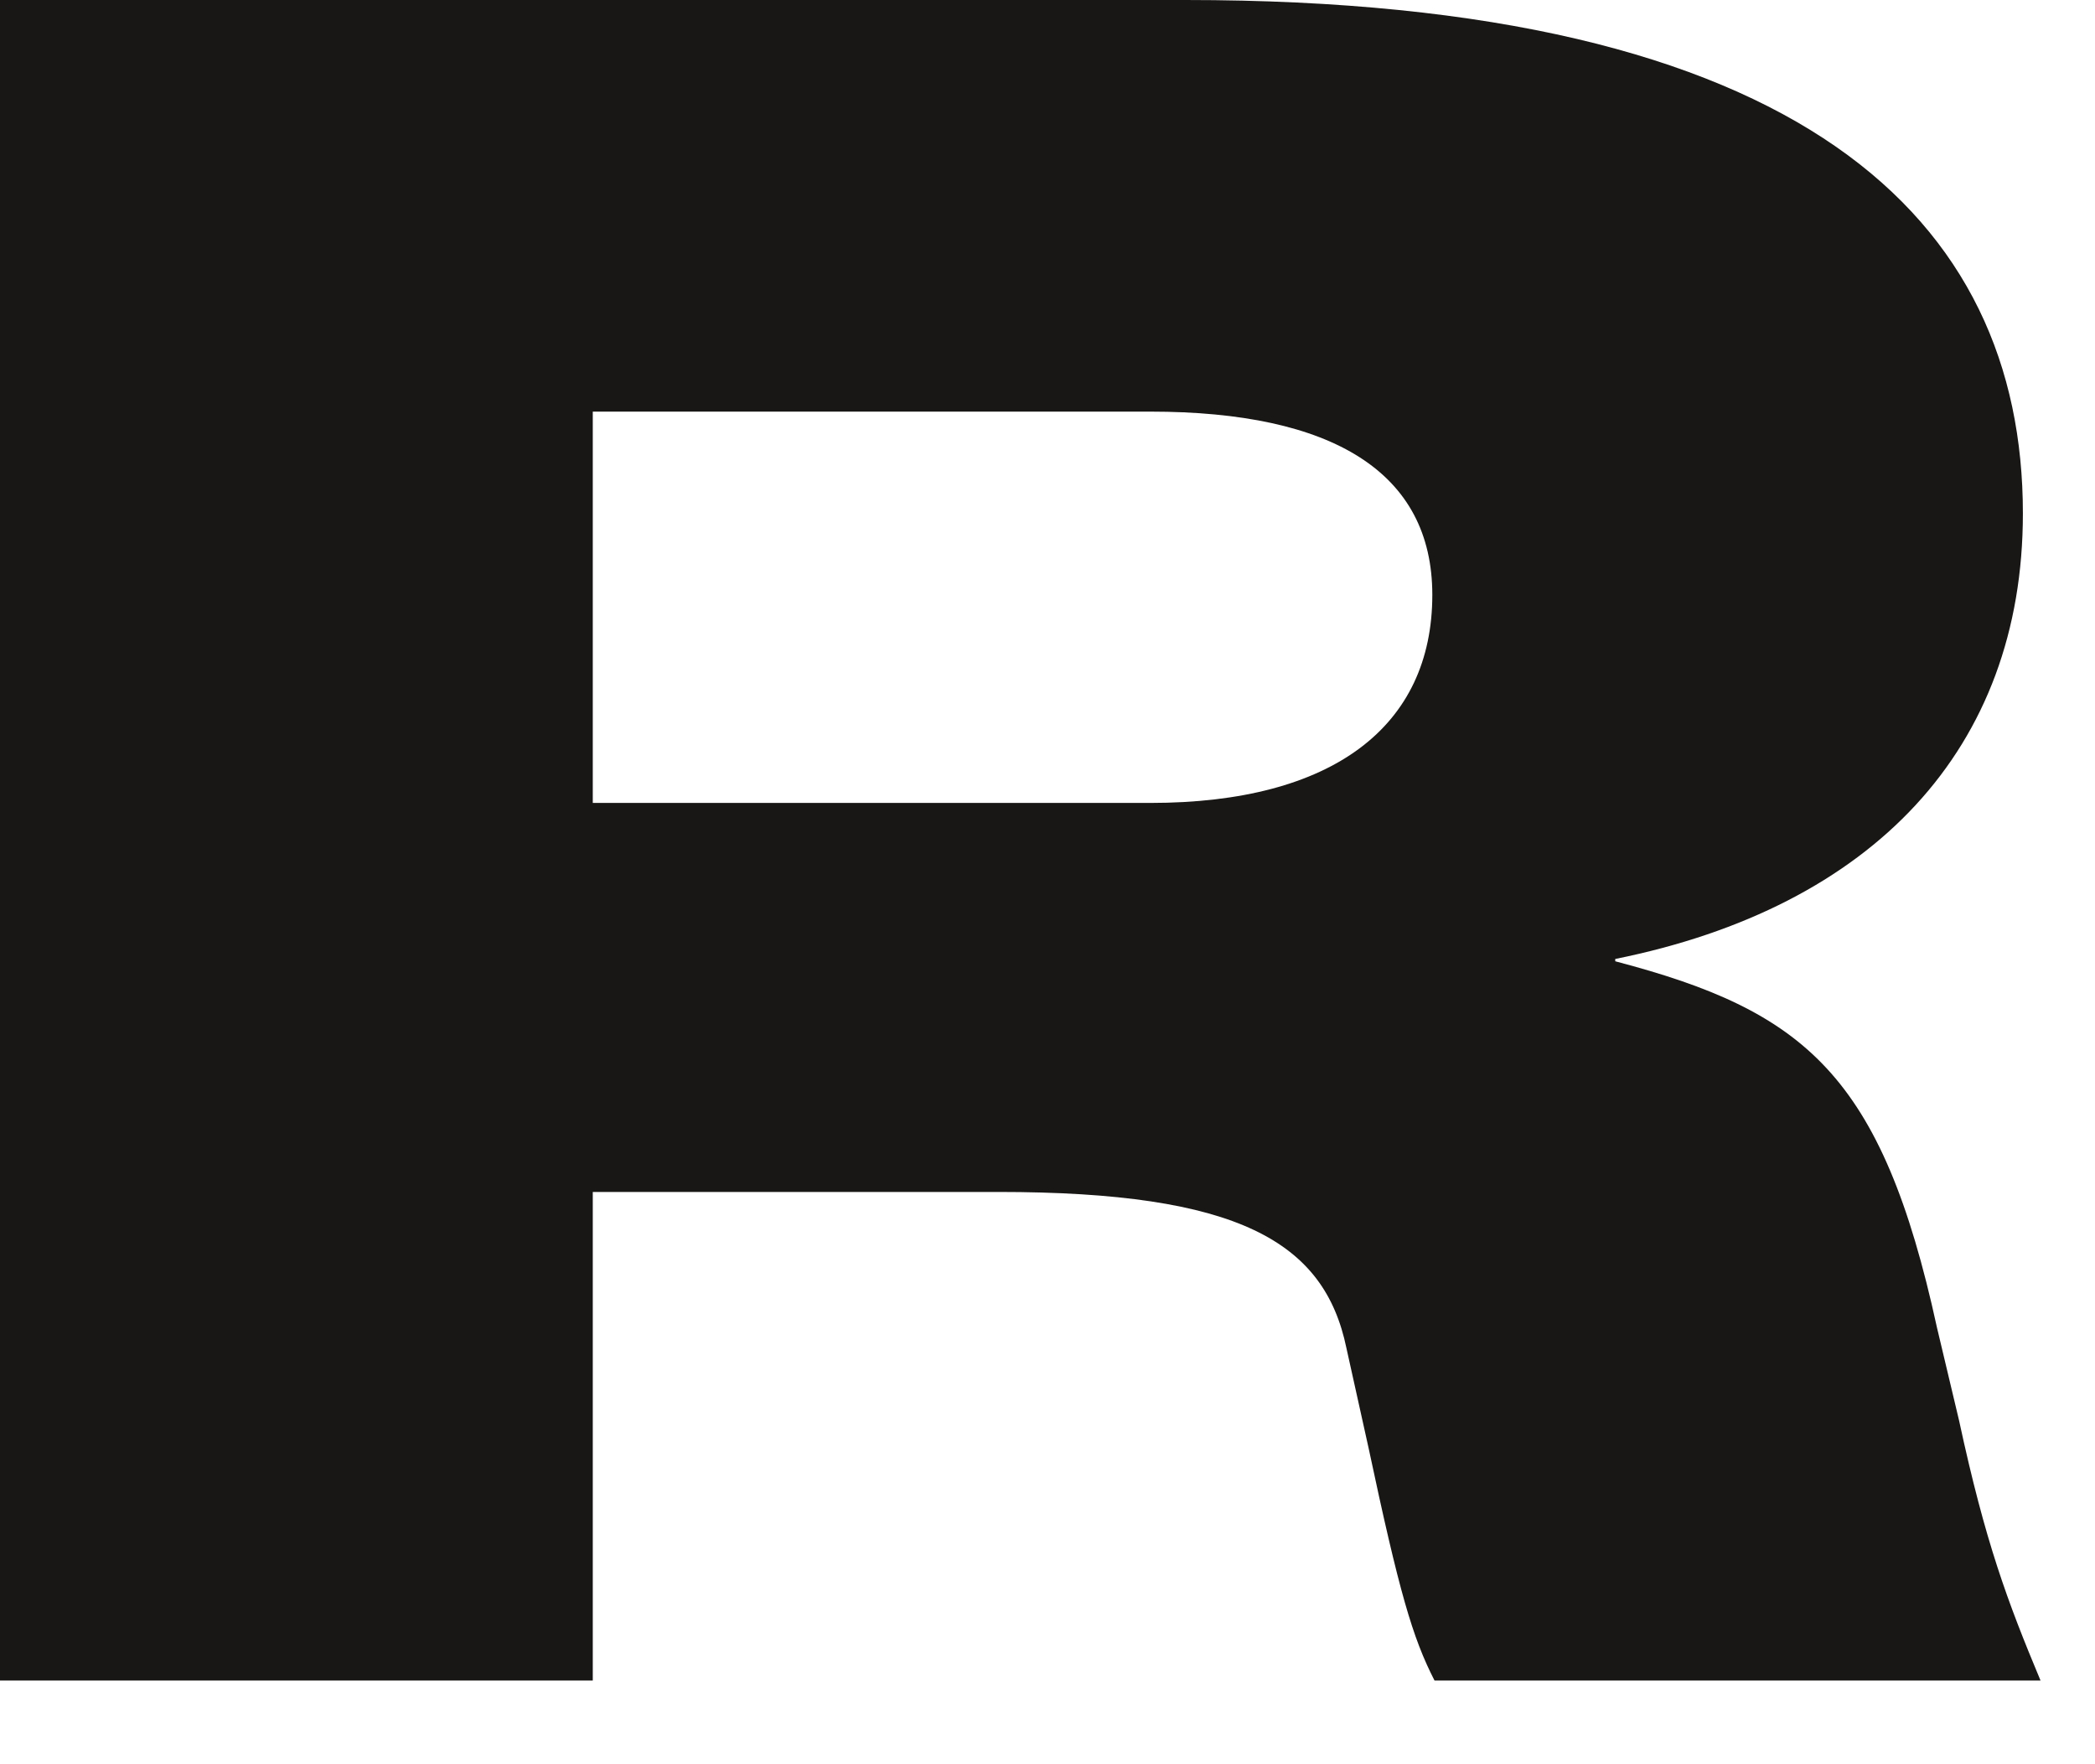 <?xml version="1.0" encoding="utf-8"?>
<svg xmlns="http://www.w3.org/2000/svg" fill="none" height="100%" overflow="visible" preserveAspectRatio="none" style="display: block;" viewBox="0 0 19 16" width="100%">
<path d="M5.376 15.241H0V0H10.752C16.348 0 18.346 1.99 18.346 4.656C18.346 6.79 16.987 8.226 14.649 8.697V8.718C16.367 9.169 17.067 9.744 17.567 12.041L17.767 12.882C18.006 13.99 18.206 14.523 18.506 15.241H13.01C12.81 14.851 12.69 14.441 12.411 13.128L12.211 12.226C12.011 11.261 11.232 10.81 9.053 10.81H5.376V15.241ZM5.376 3.733V7.282H10.432C12.091 7.282 12.99 6.585 12.99 5.395C12.99 4.287 12.091 3.733 10.432 3.733H5.376Z" fill="#191715" id="Vector"/>
</svg>